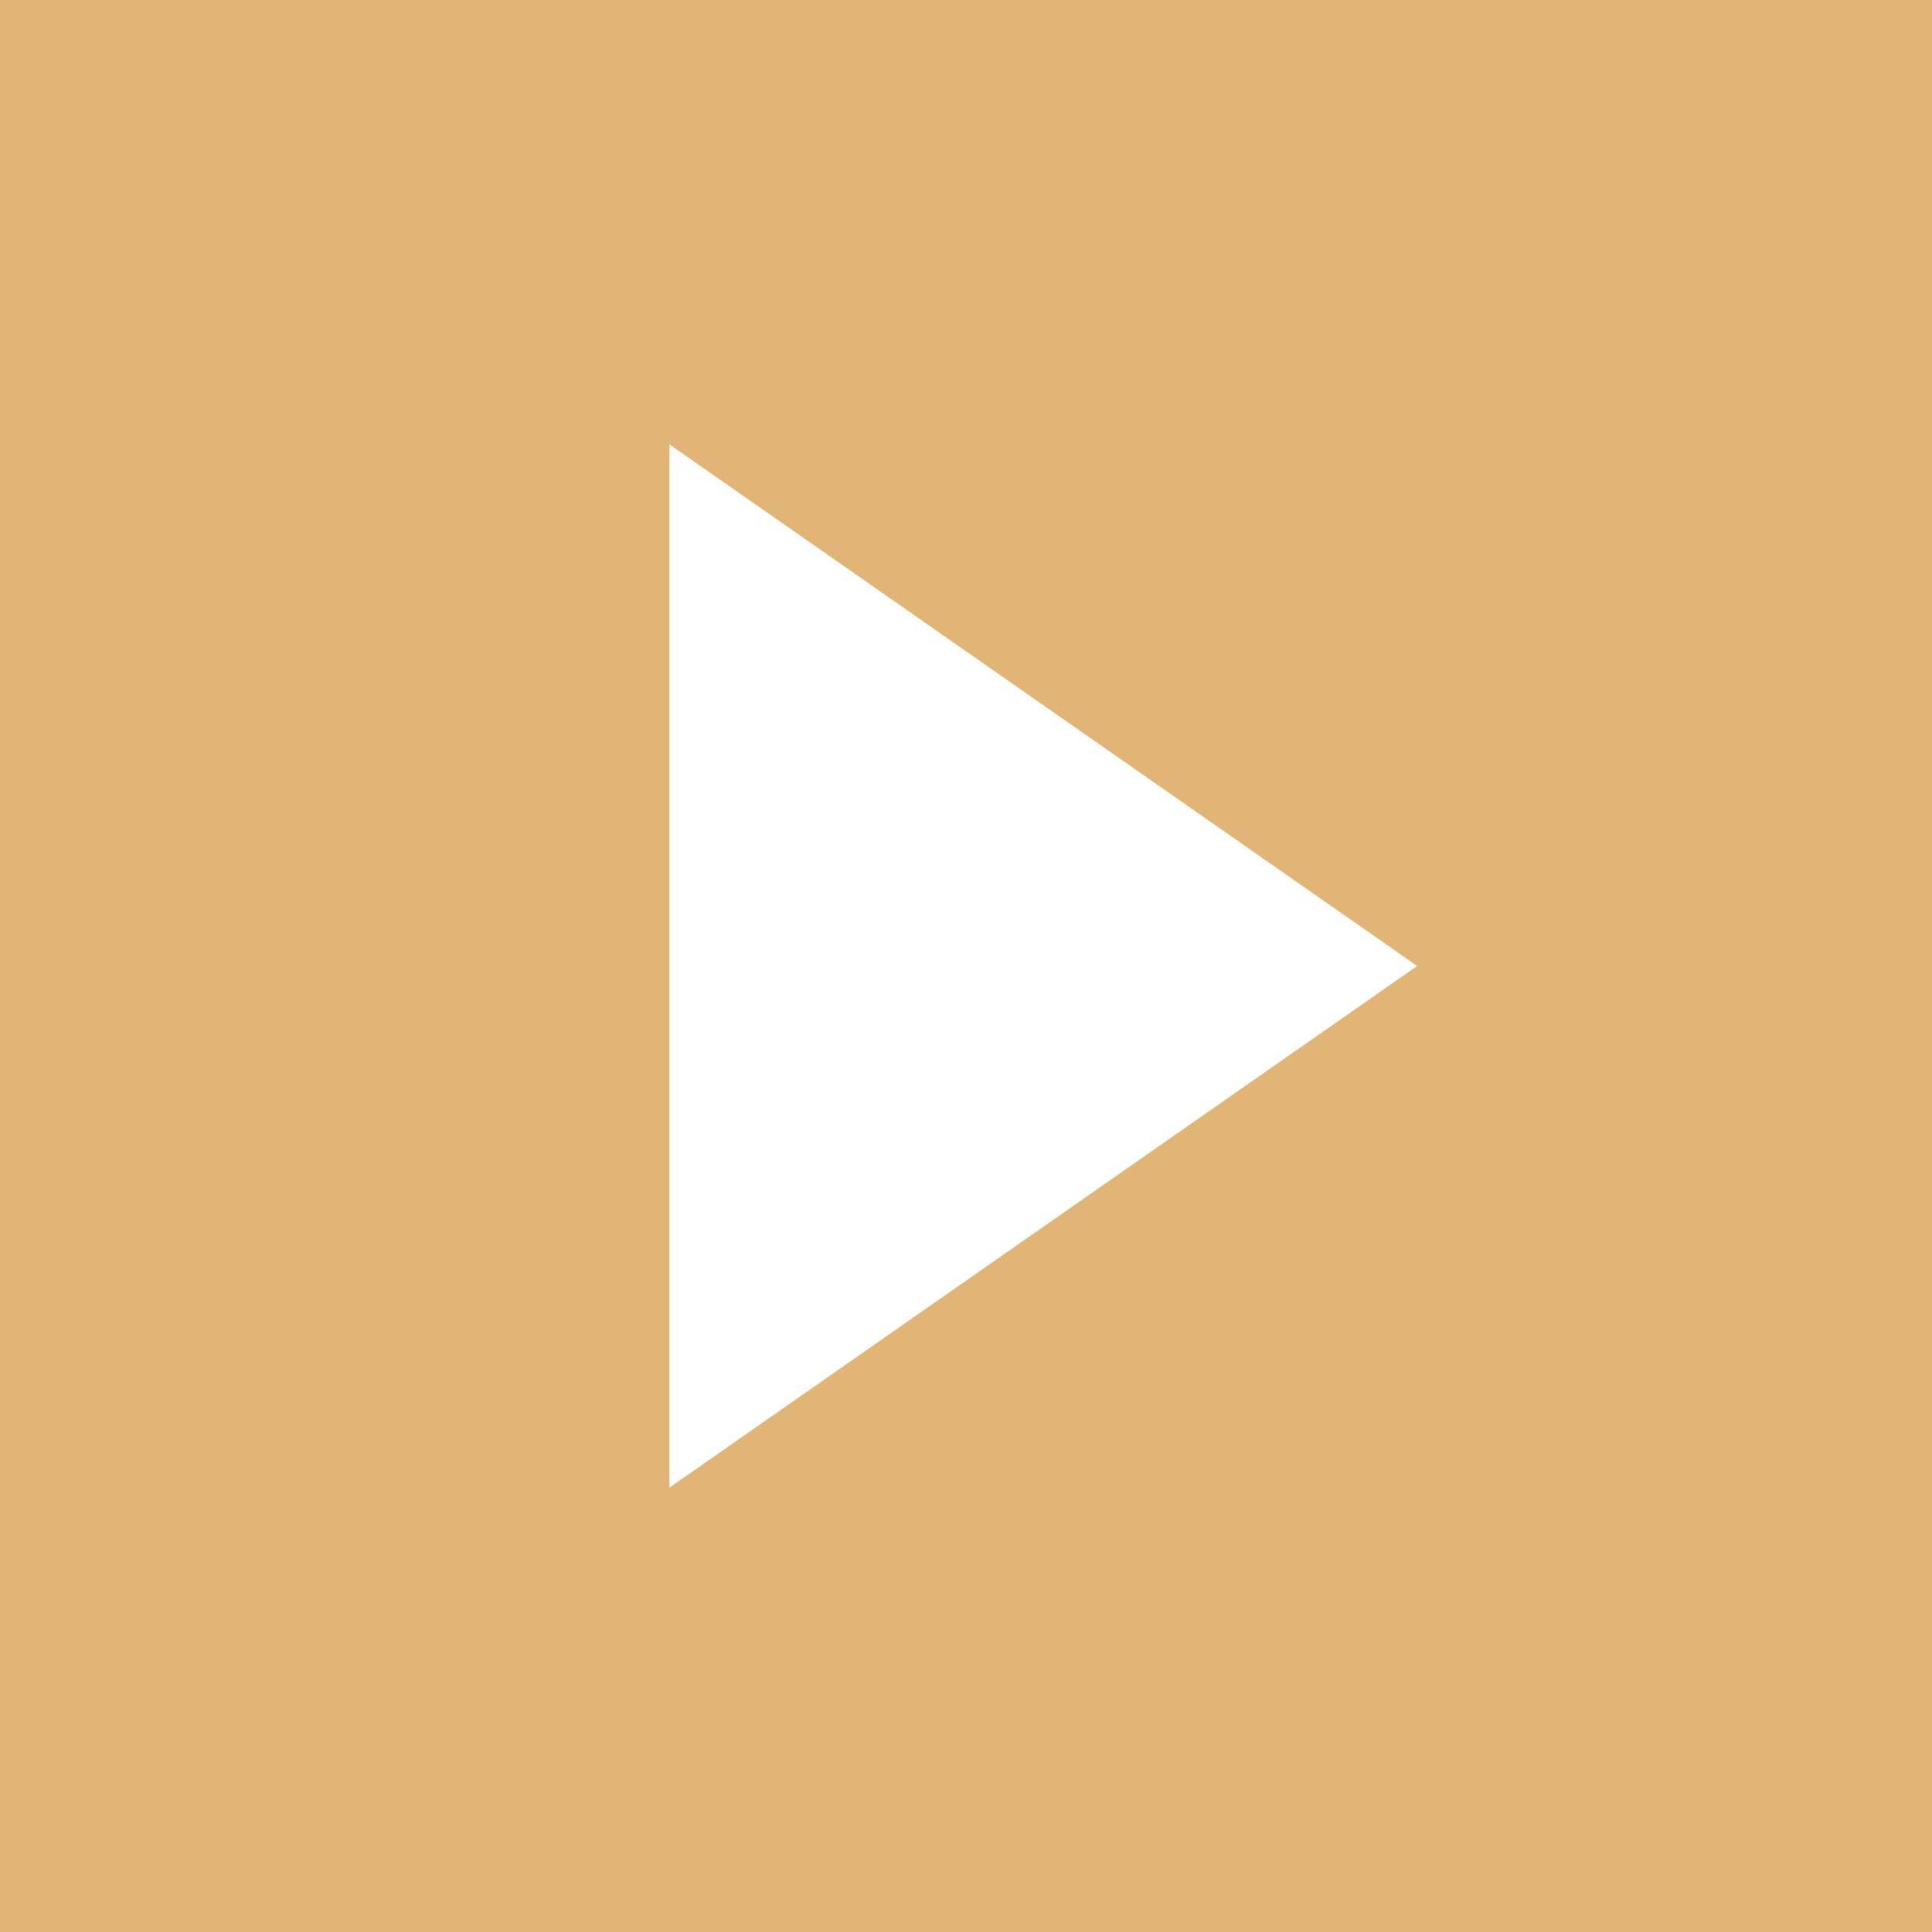<?xml version="1.0" encoding="utf-8"?>
<!-- Generator: Adobe Illustrator 15.0.0, SVG Export Plug-In . SVG Version: 6.00 Build 0)  -->
<!DOCTYPE svg PUBLIC "-//W3C//DTD SVG 1.1//EN" "http://www.w3.org/Graphics/SVG/1.1/DTD/svg11.dtd">
<svg version="1.1" id="圖層_1" xmlns:sketch="http://www.bohemiancoding.com/sketch/ns"
	 xmlns="http://www.w3.org/2000/svg" xmlns:xlink="http://www.w3.org/1999/xlink" x="0px" y="0px" width="50px" height="50px"
	 viewBox="0 0 50 50" enable-background="new 0 0 50 50" xml:space="preserve">
<title>arr-next</title>
<desc>Created with Sketch.</desc>
<g id="Page-1" sketch:type="MSPage">
	<g id="Desktop-HD" transform="translate(-147, -188)" sketch:type="MSArtboardGroup">
		<path id="arr-next" sketch:type="MSShapeGroup" fill="#E0B576" d="M147,188v50h50v-50H147z M164.324,226.5v-27l19.352,13.5
			L164.324,226.5z"/>
	</g>
</g>
</svg>
